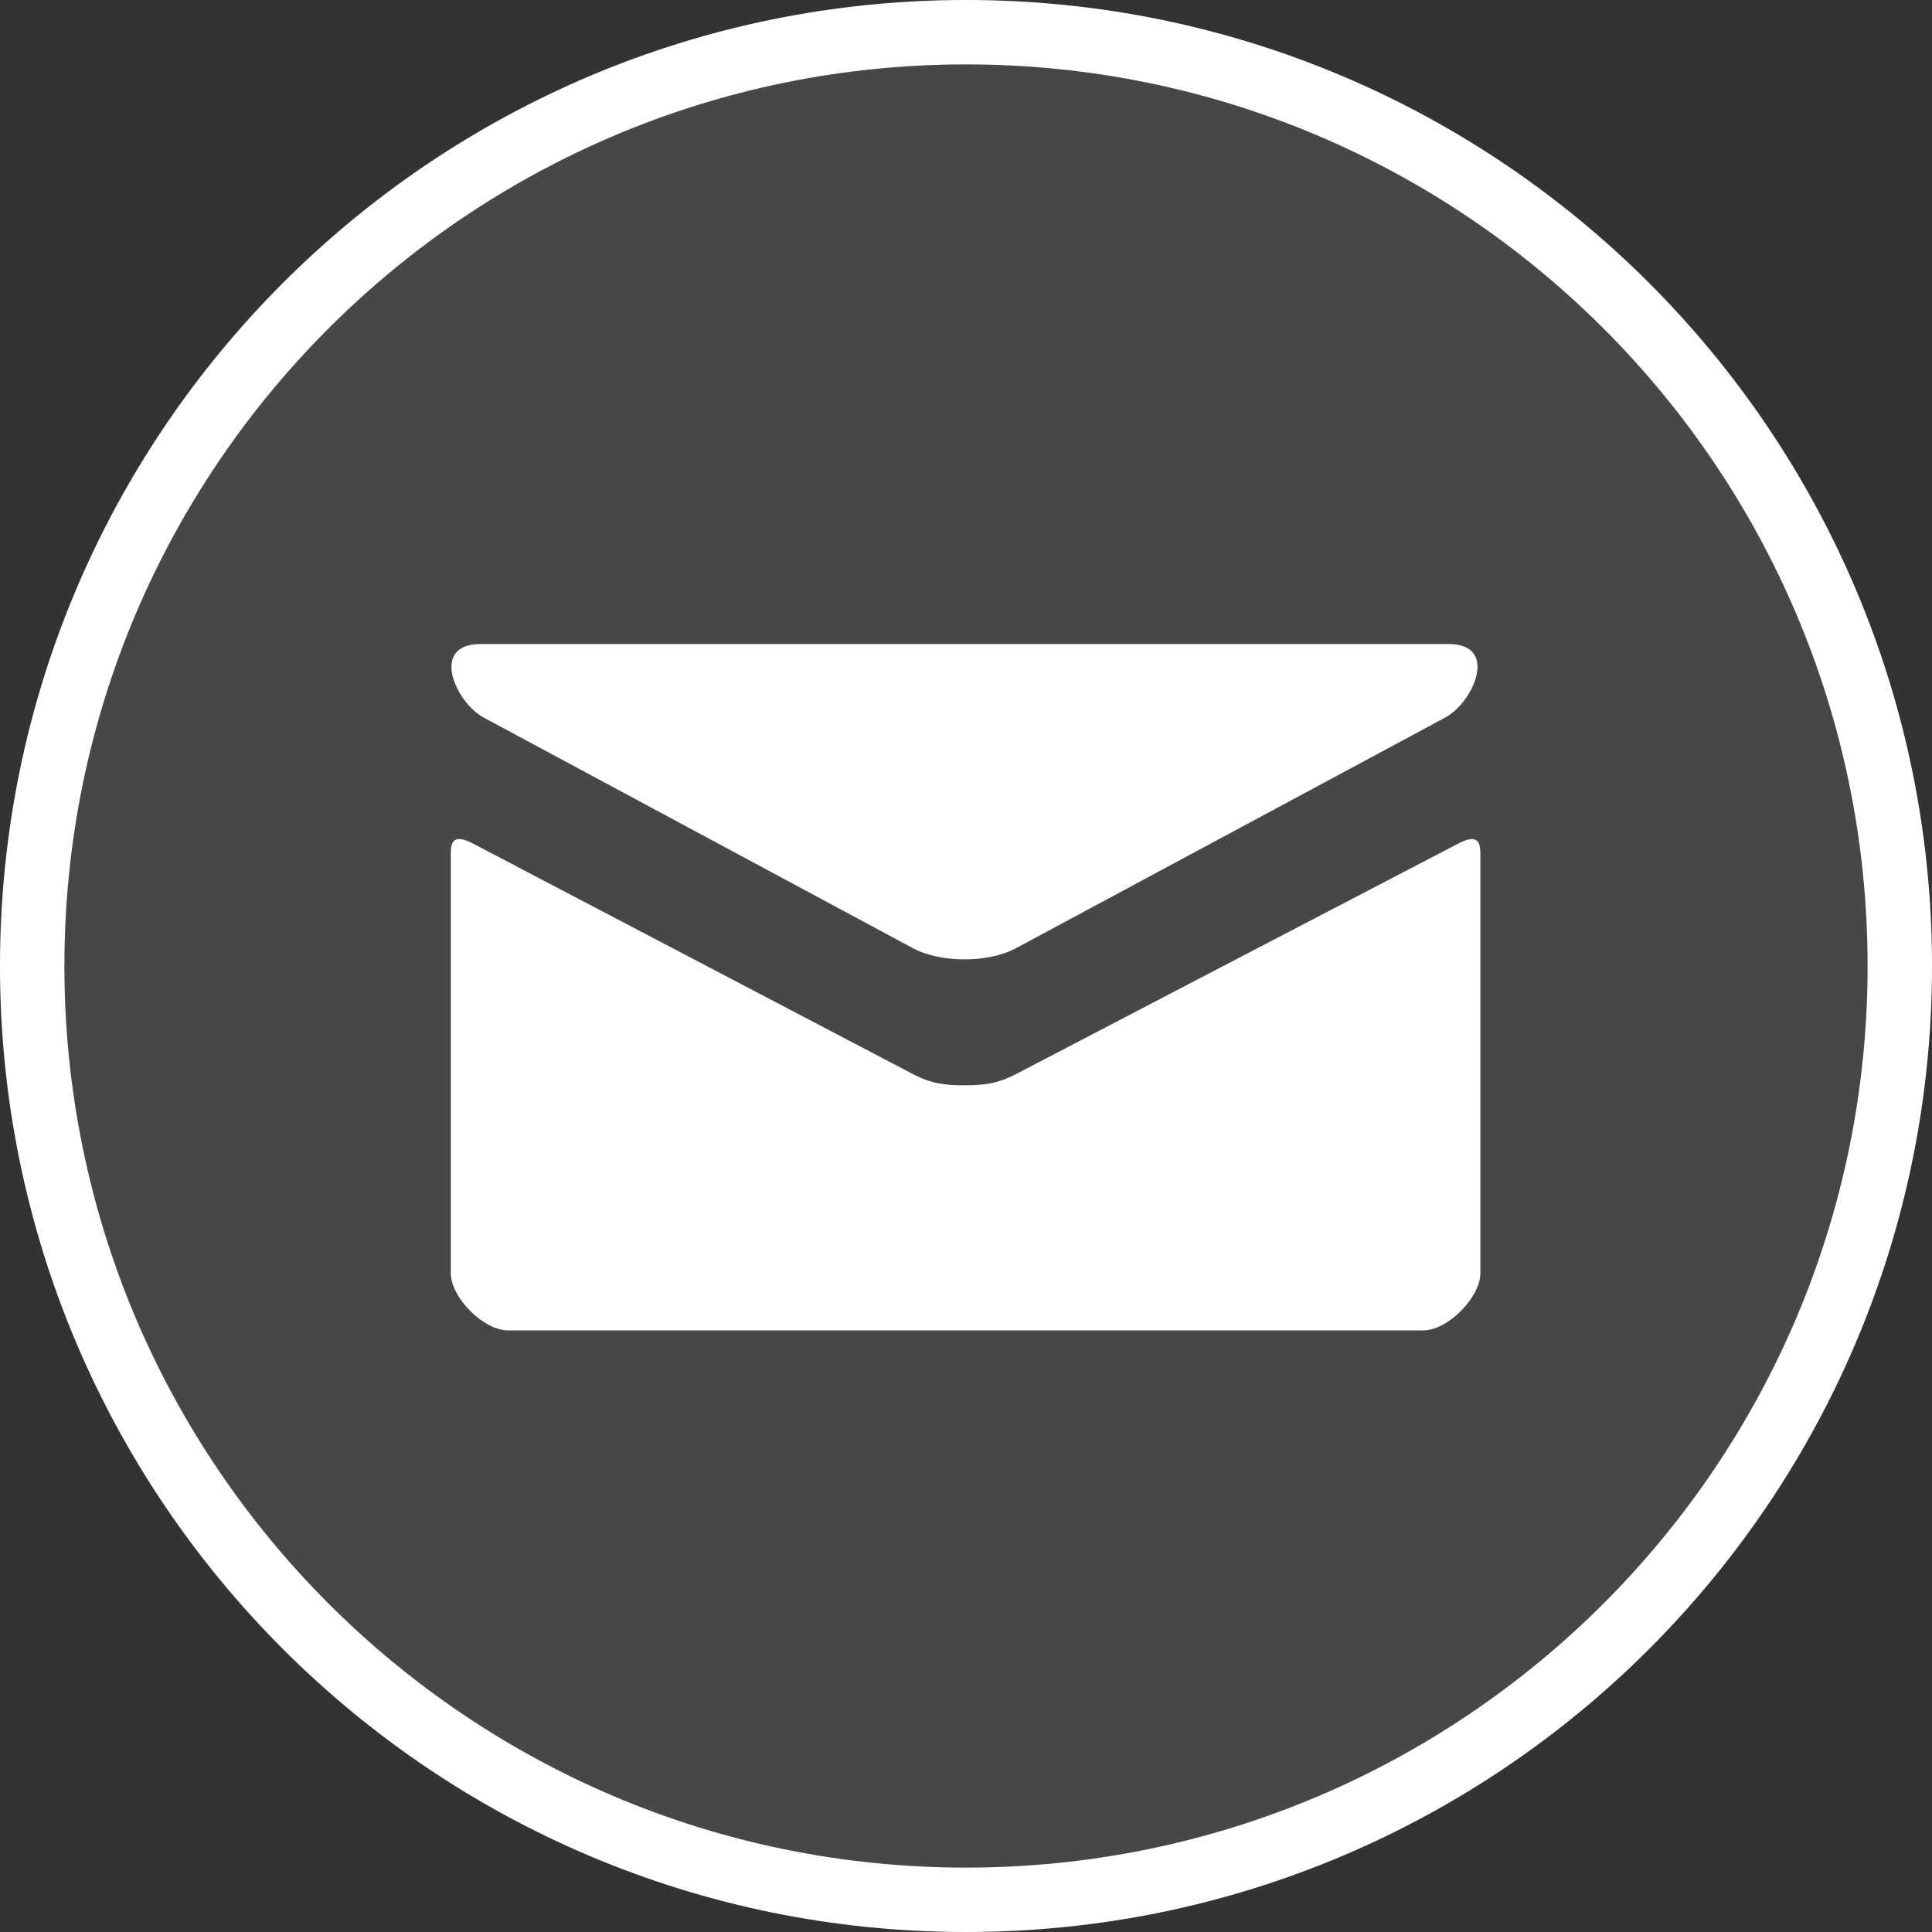 <?xml version="1.0" encoding="UTF-8"?>
<svg width="30px" height="30px" viewBox="0 0 30 30" version="1.1" xmlns="http://www.w3.org/2000/svg" xmlns:xlink="http://www.w3.org/1999/xlink">
    <rect x="0" y="0" width="30" height="30" fill="#333333" stroke="none"/>
    <!-- Generator: Sketch 43.2 (39069) - http://www.bohemiancoding.com/sketch -->
    <title>Group 8</title>
    <desc>Created with Sketch.</desc>
    <defs>
        <path d="M15,30 C23.284,30 30,23.284 30,15 C30,6.716 23.284,0 15,0 C6.716,0 0,6.716 0,15 C0,23.284 6.716,30 15,30 Z" id="path-1"></path>
    </defs>
    <g id="Hampton-Yachts" stroke="none" stroke-width="1" fill="none" fill-rule="evenodd">
        <g id="HY-4-Model" transform="translate(-1048, -195)">
            <g id="Sub-Nav" transform="translate(-90, 105)">
                <g id="Share" transform="translate(1060, 75)">
                    <g id="Group-9" transform="translate(15, 12)">
                        <g id="Group-2" transform="translate(63, 3)">
                            <g id="Group-8">
                                <g id="Oval-7">
                                    <use fill-opacity="0.1" fill="#FFFFFF" fill-rule="evenodd" xlink:href="#path-1"></use>
                                    <path stroke="#FFFFFF" stroke-width="1" d="M15,29.5 C6.992,29.5 0.5,23.008 0.5,15 C0.5,6.992 6.992,0.5 15,0.5 C23.008,0.5 29.5,6.992 29.5,15 C29.5,23.008 23.008,29.5 15,29.5 Z"></path>
                                </g>
                                <path d="M7.51,11.142 C7.076,10.909 6.666,10 7.463,10 L22.49,10 C23.287,10 22.876,10.909 22.442,11.142 C22.009,11.375 16.004,14.601 15.781,14.721 C15.557,14.841 15.267,14.897 14.976,14.897 C14.685,14.897 14.395,14.841 14.171,14.721 C13.947,14.601 7.943,11.375 7.51,11.142 Z M22.644,13.099 C22.991,12.918 22.987,13.13 22.987,13.293 L22.987,19.77 C22.987,20.143 22.485,20.658 22.099,20.658 L7.888,20.658 C7.503,20.658 7,20.143 7,19.77 L7,13.292 C7,13.129 6.996,12.917 7.343,13.098 C7.836,13.355 13.869,16.517 14.171,16.676 C14.473,16.834 14.685,16.852 14.976,16.852 C15.267,16.852 15.479,16.834 15.781,16.676 C16.083,16.517 22.151,13.356 22.644,13.099 Z" id="Combined-Shape" fill="#FFFFFF"></path>
                            </g>
                        </g>
                    </g>
                </g>
            </g>
        </g>
    </g>
</svg>